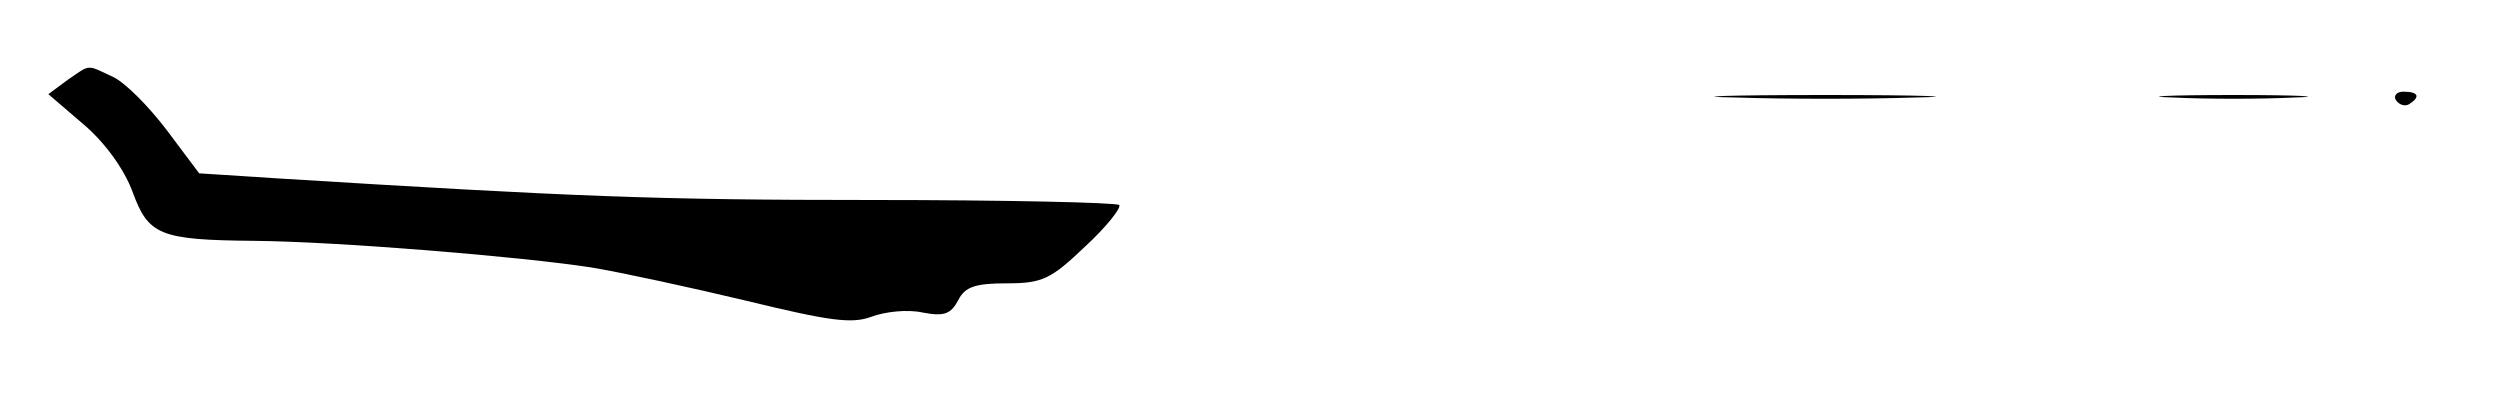 <?xml version="1.0" standalone="no"?>
<!DOCTYPE svg PUBLIC "-//W3C//DTD SVG 20010904//EN"
 "http://www.w3.org/TR/2001/REC-SVG-20010904/DTD/svg10.dtd">
<svg version="1.0" xmlns="http://www.w3.org/2000/svg"
 width="300pt" height="50pt" viewBox="0 0 300 50"
 preserveAspectRatio="xMidYMid meet">
<g transform="translate(0,50) scale(0.1,-0.1)"
fill="#000000" stroke="none">
<path d="M81 404 l-23 -17 42 -36 c26 -22 49 -54 59 -81 19 -52 32 -58 146
-59 102 -1 321 -19 405 -32 36 -6 119 -24 186 -40 99 -24 126 -28 150 -19 16
6 43 9 61 5 26 -5 34 -2 43 15 8 16 21 20 58 20 43 0 53 5 94 44 26 24 44 47
41 50 -4 3 -137 6 -297 6 -259 0 -358 4 -714 26 l-93 6 -39 52 c-22 29 -51 58
-65 64 -32 15 -26 15 -54 -4z"/>
<path d="M2083 383 c59 -2 155 -2 215 0 59 1 10 3 -108 3 -118 0 -167 -2 -107
-3z"/>
<path d="M2608 383 c39 -2 105 -2 145 0 39 1 7 3 -73 3 -80 0 -112 -2 -72 -3z"/>
<path d="M2875 380 c4 -6 11 -8 16 -5 14 9 11 15 -7 15 -8 0 -12 -5 -9 -10z"/>
</g>
</svg>
